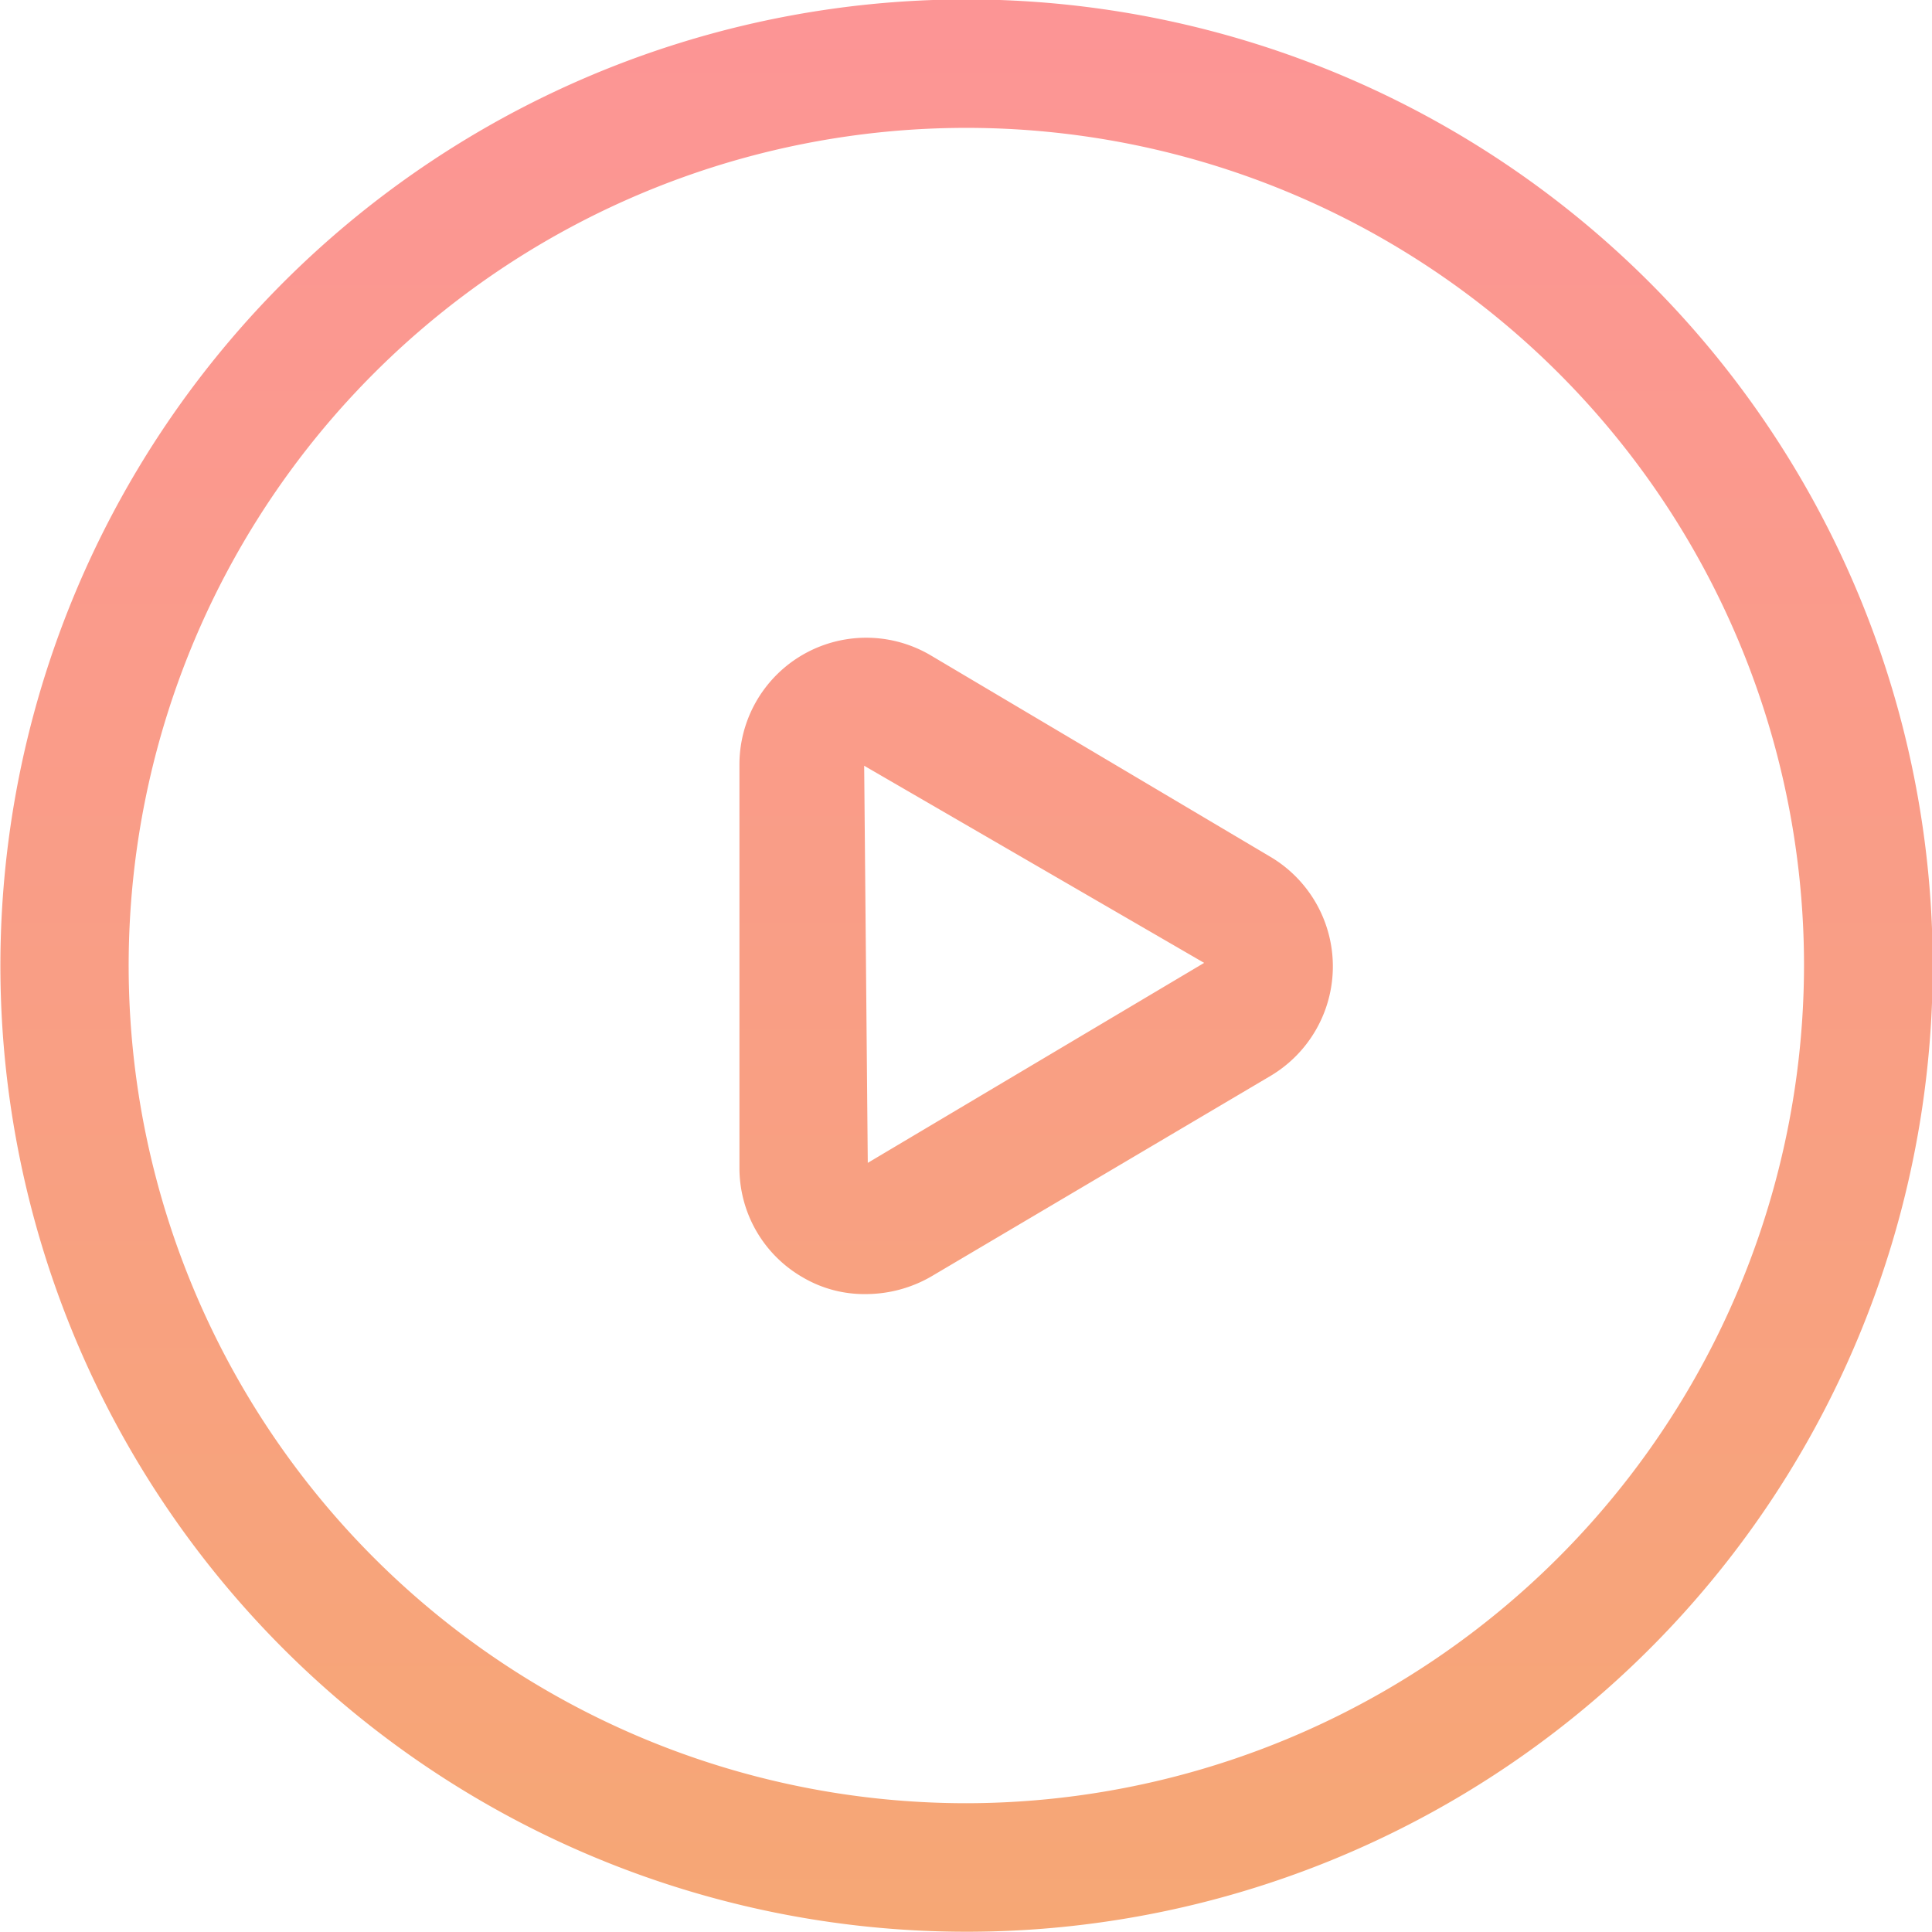 <svg xmlns="http://www.w3.org/2000/svg" xmlns:xlink="http://www.w3.org/1999/xlink" width="53.591" height="53.593" viewBox="0 0 53.591 53.593">
  <defs>
    <style>
      .cls-1 {
        fill-rule: evenodd;
        fill: url(#linear-gradient);
      }
    </style>
    <linearGradient id="linear-gradient" x1="1023.764" y1="633.031" x2="1023.764" y2="579.438" gradientUnits="userSpaceOnUse">
      <stop offset="0" stop-color="#f6a775"/>
      <stop offset="0.99" stop-color="#fc9595"/>
      <stop offset="1" stop-color="#fc9595"/>
    </linearGradient>
  </defs>
  <path id="bofang" class="cls-1" d="M1023.78,579.422a26.8,26.8,0,1,0,26.8,26.8A26.808,26.808,0,0,0,1023.78,579.422Zm0,50.035a23.236,23.236,0,1,1,23.23-23.235A23.268,23.268,0,0,1,1023.78,629.457Zm8.41-26.263-9.4-5.575a3.517,3.517,0,0,0-5.31,3.029v11.175a3.5,3.5,0,0,0,1.77,3.055,3.362,3.362,0,0,0,1.74.456,3.633,3.633,0,0,0,1.8-.482l9.43-5.575a3.533,3.533,0,0,0-.03-6.083h0Zm-11.15,8.5-0.1-11.015,9.43,5.468Z" transform="translate(-996.969 -579.438)"/>
</svg>

